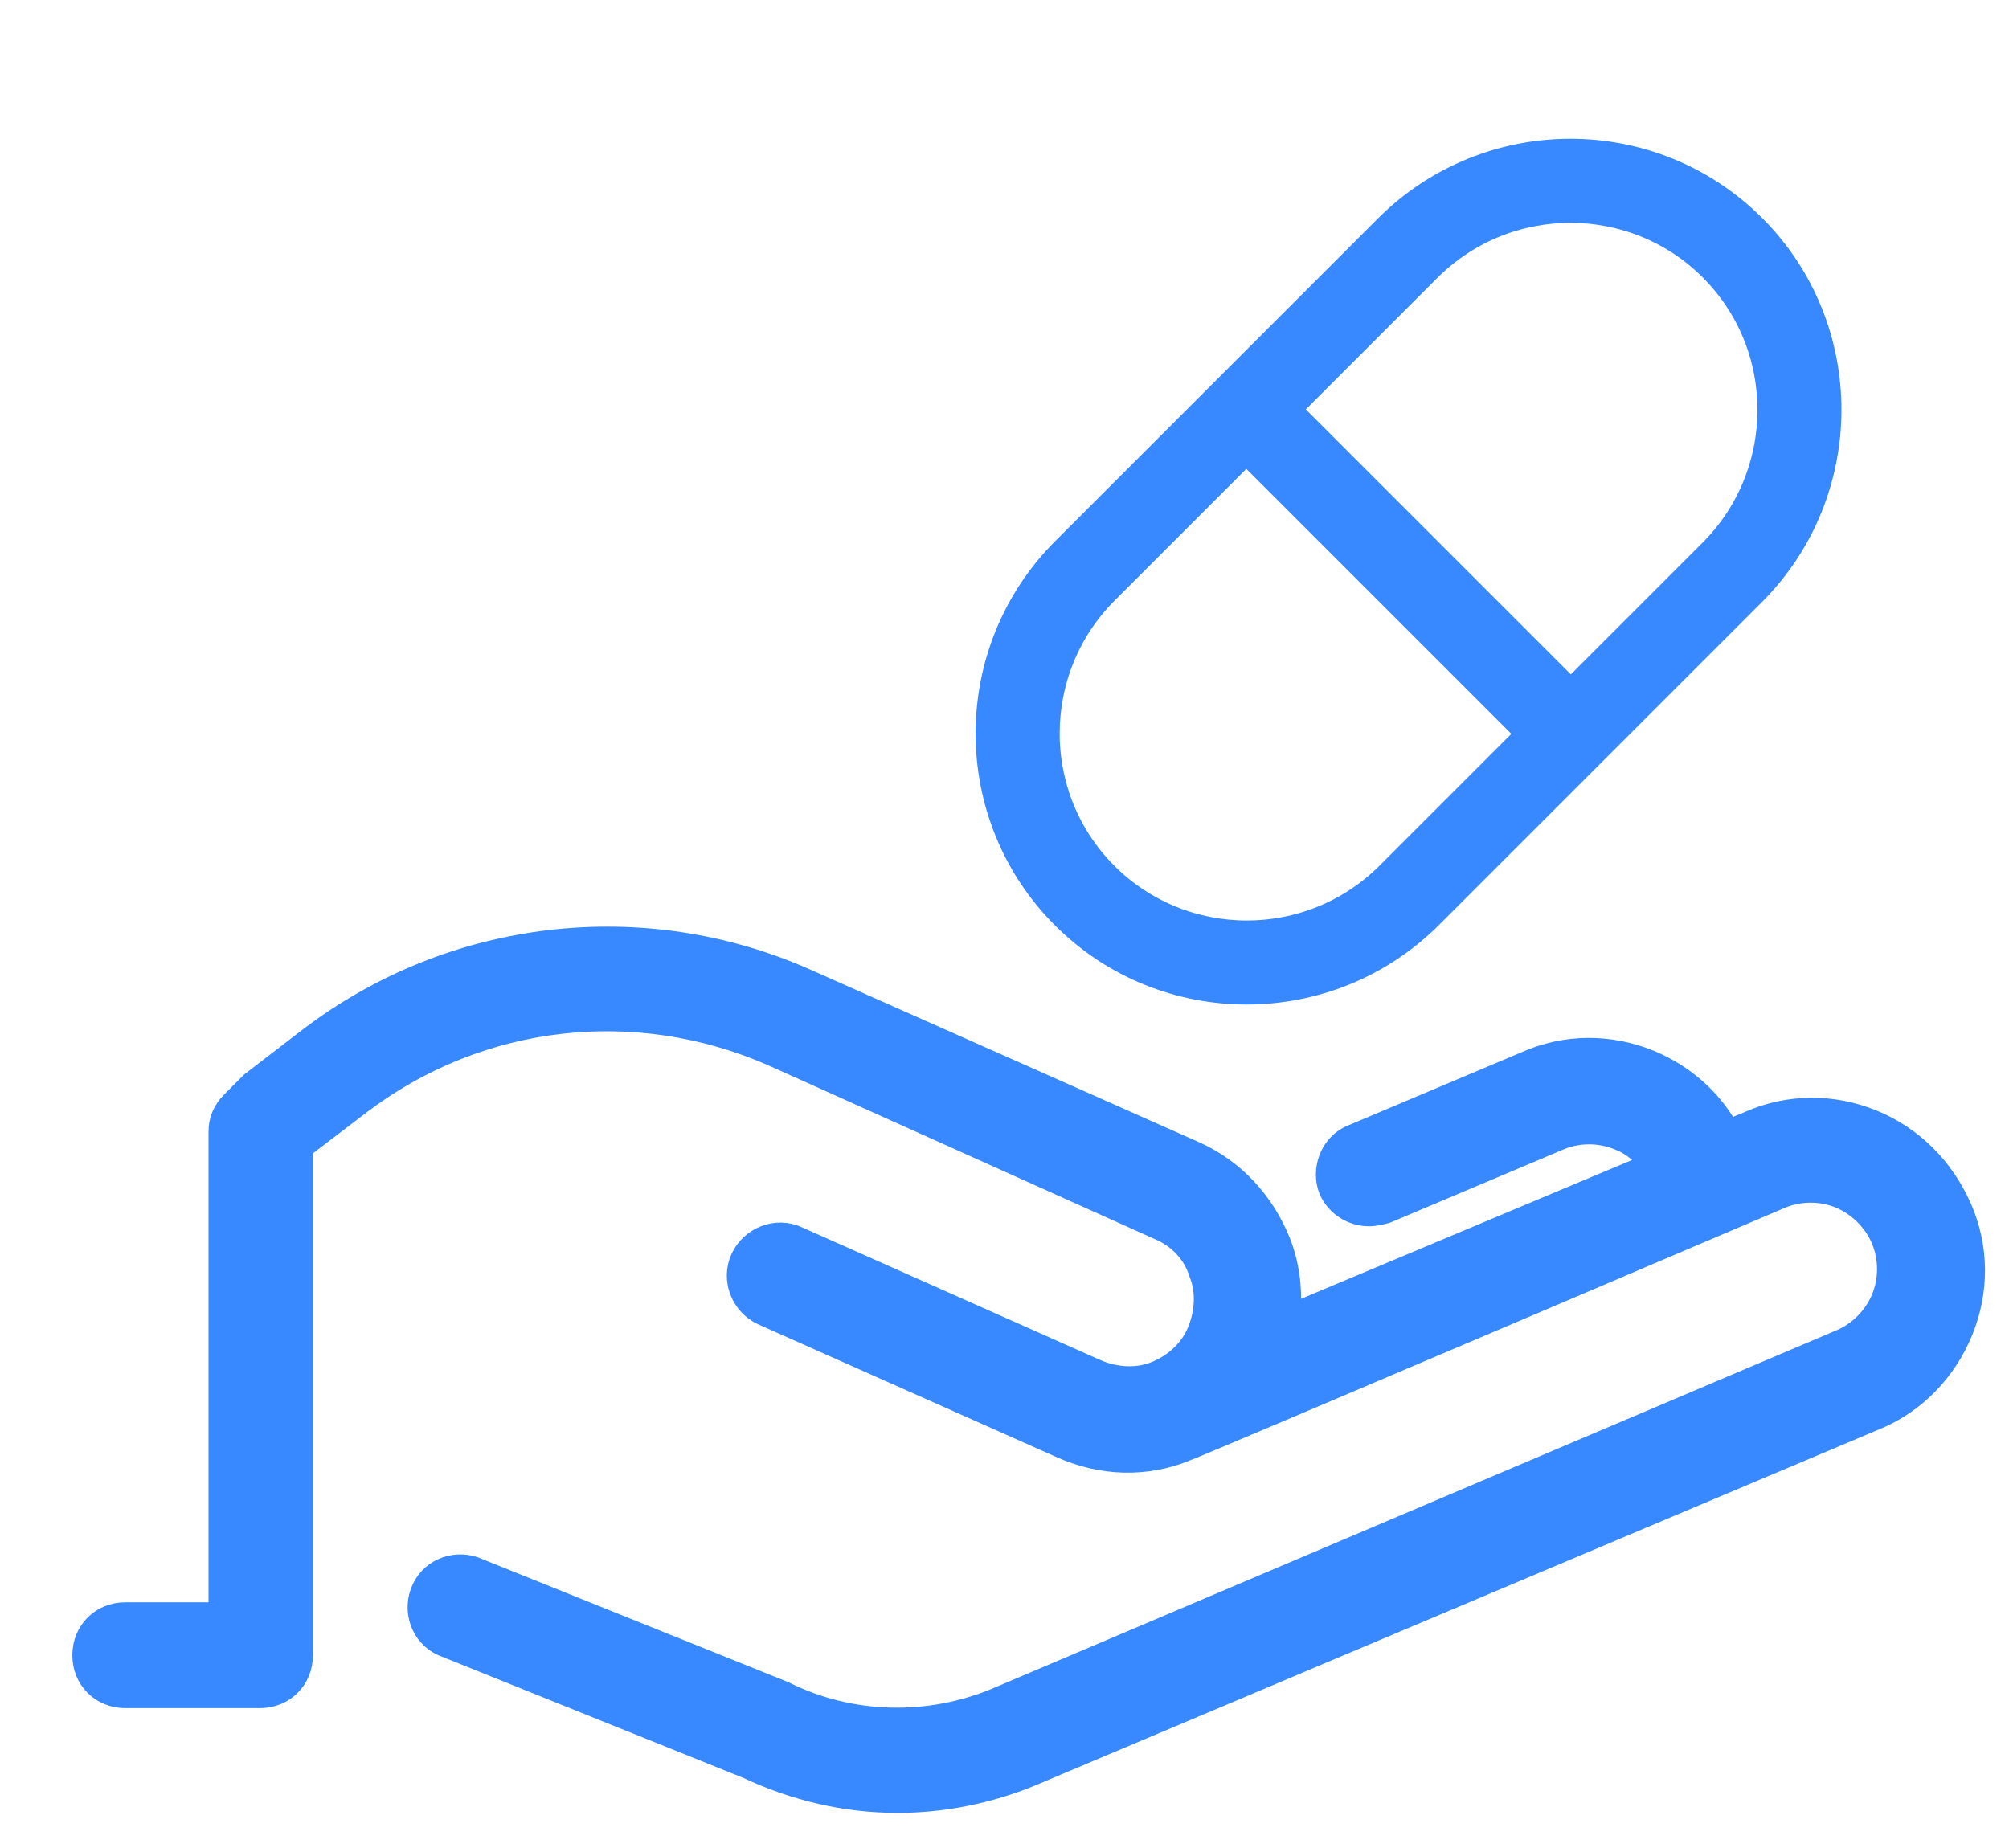 <?xml version="1.0" encoding="UTF-8"?>
<svg width="25px" height="23px" viewBox="0 0 25 23" version="1.1" xmlns="http://www.w3.org/2000/svg" xmlns:xlink="http://www.w3.org/1999/xlink">
    <title>Treatment@1.5x</title>
    <g id="Page-1" stroke="none" stroke-width="1" fill="none" fill-rule="evenodd">
        <g id="web-Specialist-page" transform="translate(-729, -1640)" fill="#3888FF" fill-rule="nonzero" stroke="#3888FF">
            <g id="Treatment" transform="translate(730, 1640)">
                <path d="M16.528,1.141 C18.252,1.141 19.655,2.547 19.655,4.276 L19.655,9.954 C19.655,11.683 18.252,13.089 16.528,13.089 C14.803,13.089 13.4,11.683 13.4,9.954 L13.4,4.276 C13.4,2.547 14.803,1.141 16.528,1.141 Z M16.528,1.687 C15.104,1.687 13.946,2.849 13.946,4.276 L13.946,6.841 L19.11,6.841 L19.11,4.276 C19.11,2.849 17.952,1.687 16.528,1.687 Z M16.528,12.542 C17.952,12.542 19.11,11.381 19.11,9.954 L19.11,7.388 L13.946,7.388 L13.946,9.954 C13.946,11.381 15.104,12.542 16.528,12.542 Z" id="Shape" stroke-width="0.5" transform="translate(16.528, 7.115) rotate(45) translate(-16.528, -7.115) "></path>
                <path d="M22.314,13.914 C21.811,13.709 21.252,13.709 20.749,13.933 L20.525,14.026 C20.302,13.635 19.948,13.337 19.538,13.169 C19.035,12.964 18.477,12.964 17.974,13.188 L15.813,14.1 C15.534,14.212 15.403,14.547 15.515,14.827 C15.608,15.032 15.813,15.162 16.037,15.162 C16.111,15.162 16.186,15.143 16.26,15.125 L18.421,14.212 C18.644,14.119 18.905,14.119 19.129,14.212 C19.278,14.268 19.389,14.361 19.482,14.473 L15.087,16.317 C15.105,16.019 15.068,15.721 14.956,15.441 C14.752,14.938 14.379,14.529 13.876,14.305 L9.052,12.163 C7.003,11.251 4.619,11.53 2.831,12.89 L2.105,13.448 C2.086,13.467 2.067,13.486 2.049,13.504 L1.863,13.69 C1.751,13.802 1.695,13.933 1.695,14.082 L1.695,20.042 L0.559,20.042 C0.242,20.042 0,20.284 0,20.601 C0,20.917 0.242,21.159 0.559,21.159 L2.235,21.159 C2.552,21.159 2.794,20.917 2.794,20.601 L2.794,14.305 L3.502,13.765 C4.973,12.647 6.91,12.424 8.605,13.169 L13.41,15.33 C13.634,15.423 13.82,15.609 13.895,15.851 C13.988,16.075 13.969,16.335 13.876,16.559 C13.783,16.782 13.597,16.95 13.373,17.043 C13.15,17.136 12.889,17.118 12.665,17.024 L8.94,15.367 C8.661,15.236 8.326,15.367 8.195,15.646 C8.065,15.926 8.195,16.261 8.475,16.391 L12.2,18.049 C12.703,18.272 13.261,18.291 13.764,18.086 C13.839,18.068 21.177,14.938 21.177,14.938 C21.401,14.845 21.662,14.845 21.885,14.938 C22.109,15.032 22.295,15.218 22.388,15.441 C22.481,15.665 22.481,15.926 22.388,16.149 C22.295,16.373 22.109,16.559 21.885,16.652 L11.399,21.103 C10.561,21.457 9.592,21.439 8.773,21.029 L4.971,19.5 C4.692,19.37 4.357,19.481 4.226,19.761 C4.096,20.04 4.208,20.375 4.487,20.506 L8.288,22.035 C8.884,22.314 9.518,22.463 10.17,22.463 C10.728,22.463 11.306,22.351 11.846,22.128 L22.351,17.695 C22.854,17.49 23.245,17.08 23.45,16.577 C23.655,16.075 23.655,15.516 23.431,15.013 C23.208,14.51 22.816,14.119 22.314,13.914 Z" id="Path" stroke-width="0.2"></path>
            </g>
        </g>
    </g>
</svg>